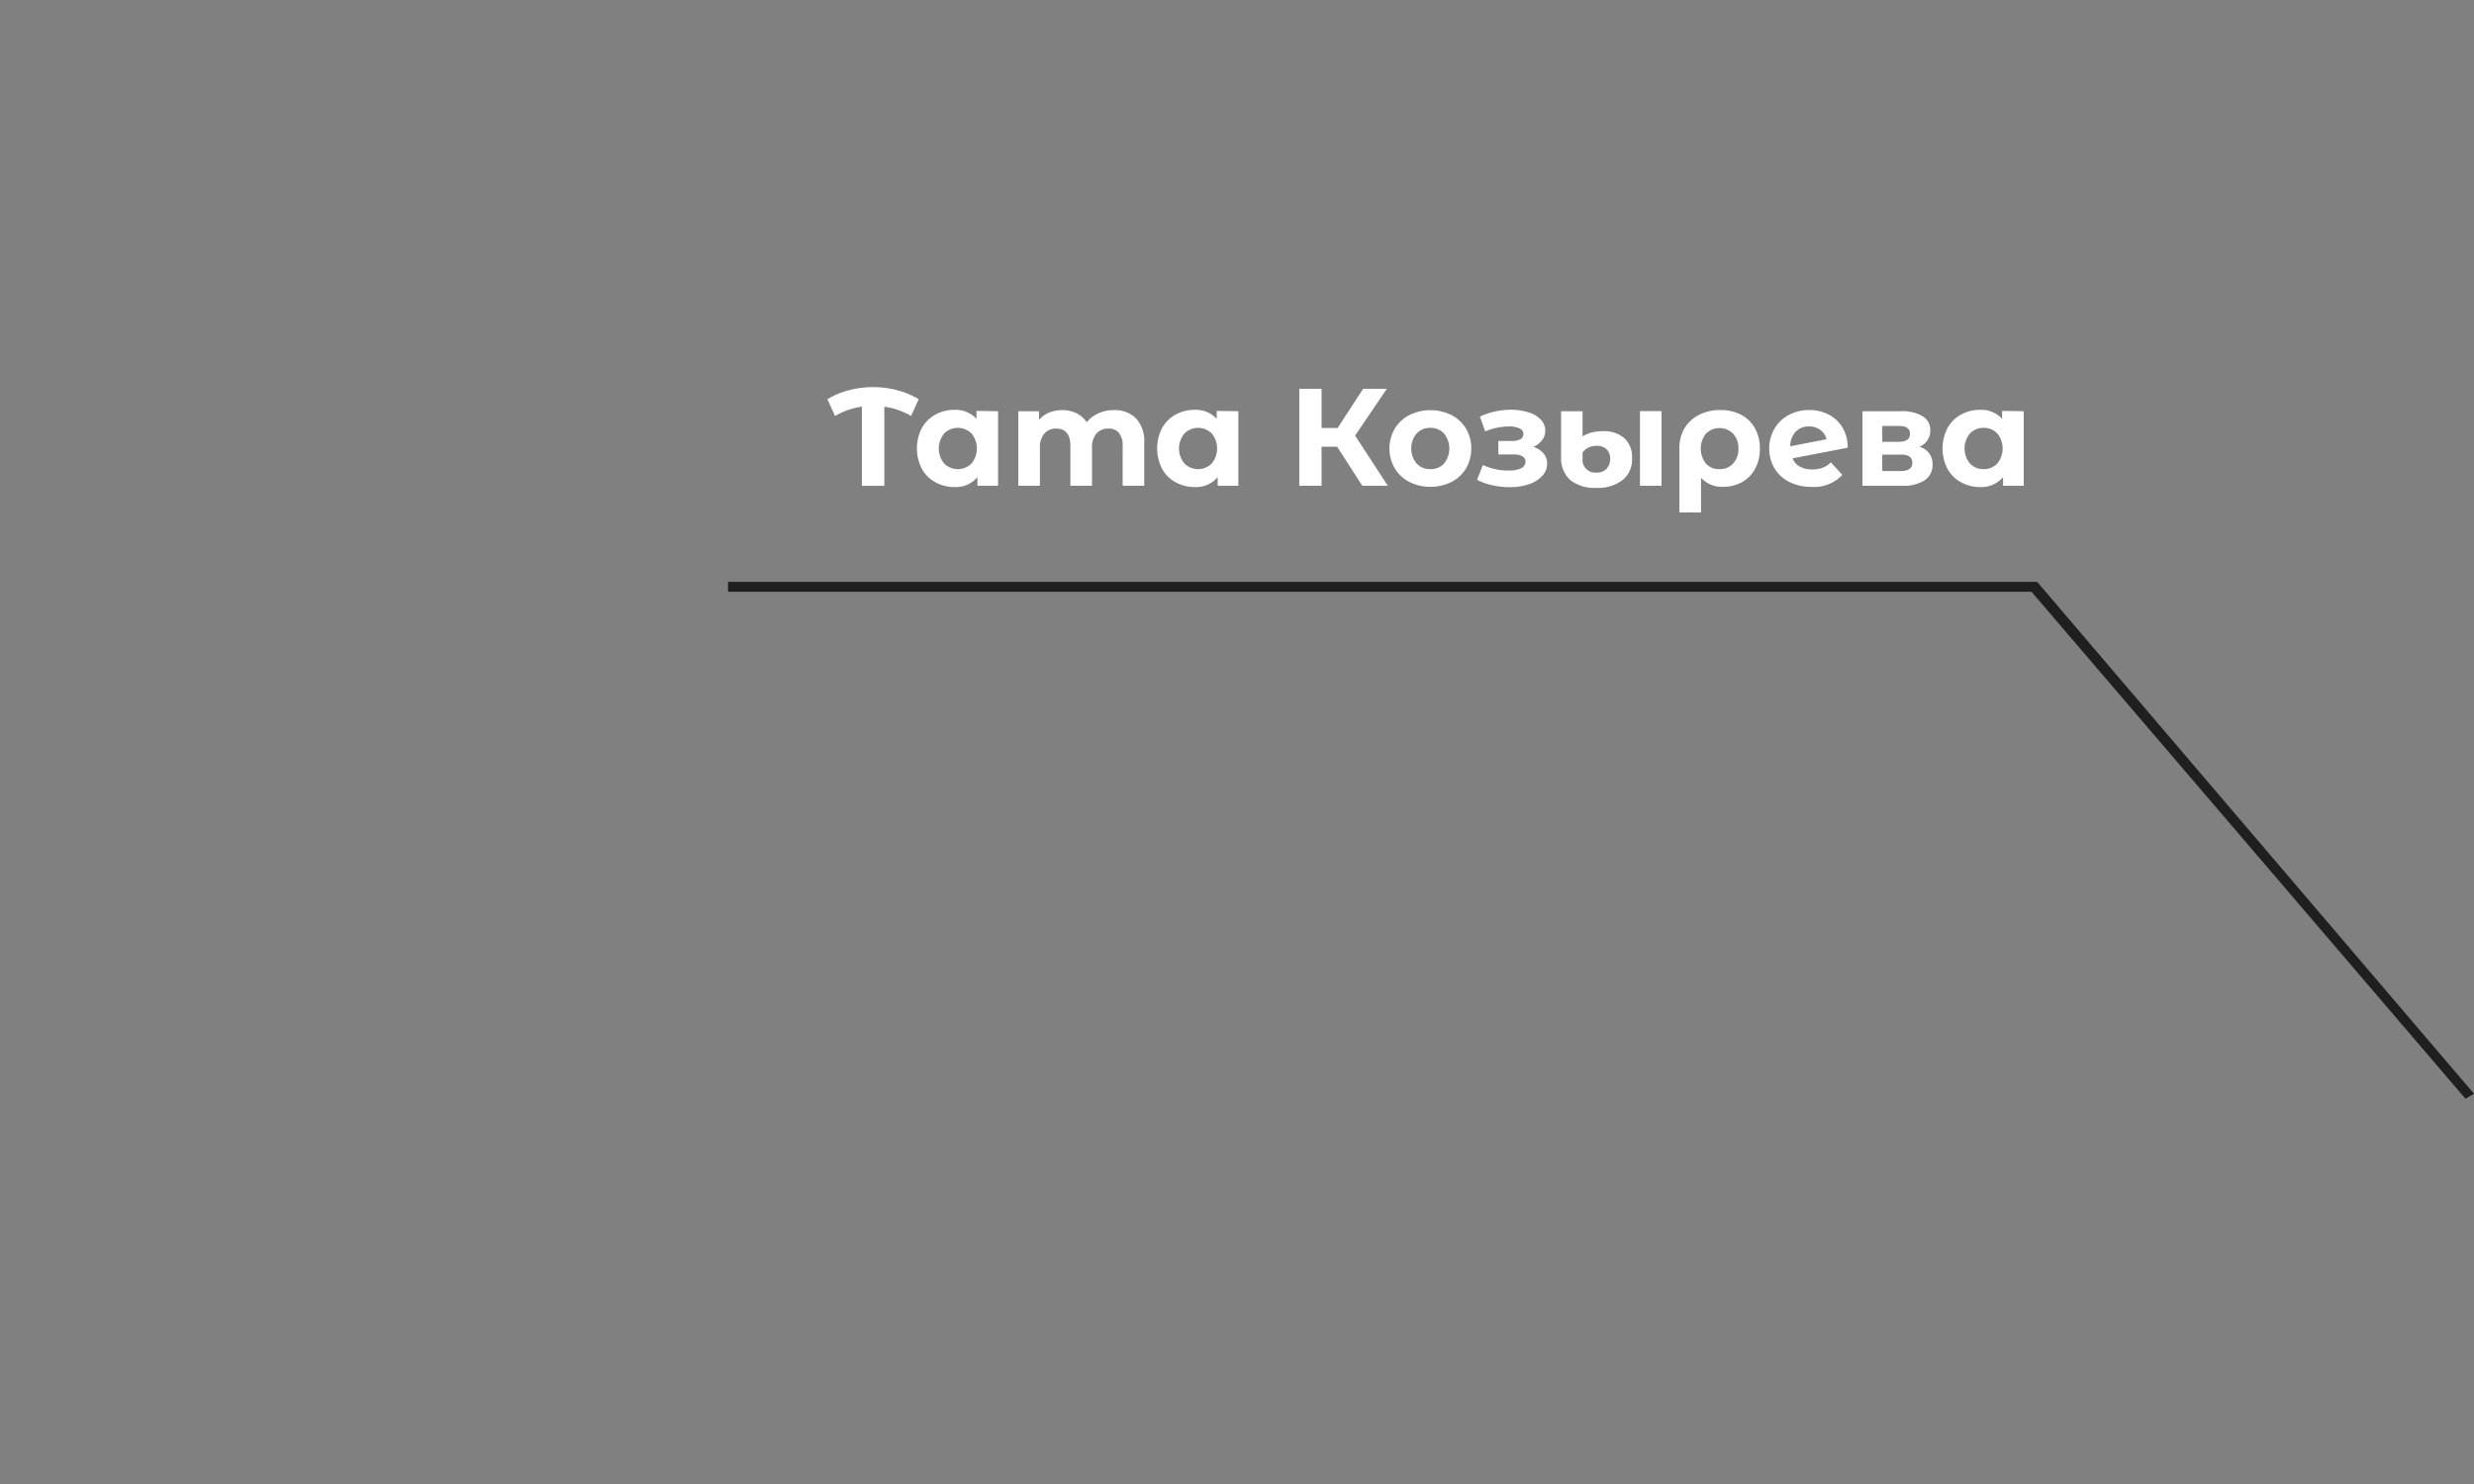 <?xml version="1.0" encoding="UTF-8"?> <svg xmlns="http://www.w3.org/2000/svg" id="Слой_1" data-name="Слой 1" viewBox="0 0 500 300"><rect x="0" y="0" width="500" height="300" fill="#808080" stroke="none"/> <defs> <style>.cls-1{fill:#1f1f1f;}.cls-2{fill:#fff;}</style> </defs> <title>имена</title> <polygon class="cls-1" points="498.28 222.12 410.57 119.62 147.14 119.62 147.14 117.62 411.71 117.62 500 221.11 498.28 222.12"></polygon> <path class="cls-2" d="M184.13,84.09a14.87,14.87,0,0,0-5.4-1.88v16h-4.54v-16a15.14,15.14,0,0,0-5.43,1.88l-1.54-3.39a16.74,16.74,0,0,1,4.37-1.82,19,19,0,0,1,4.84-.62,19.39,19.39,0,0,1,4.89.62,16.33,16.33,0,0,1,4.35,1.82Z"></path> <path class="cls-2" d="M201.71,83.13V98.2h-4.17V96.46a5.74,5.74,0,0,1-4.7,2,7.87,7.87,0,0,1-3.85-1,6.8,6.8,0,0,1-2.7-2.72,9,9,0,0,1,0-8.17,6.8,6.8,0,0,1,2.7-2.72,7.87,7.87,0,0,1,3.85-1,5.76,5.76,0,0,1,4.51,1.82v-1.6ZM196.34,93.7a4.77,4.77,0,0,0,0-6.07,3.91,3.91,0,0,0-5.52,0,4.77,4.77,0,0,0,0,6.07,3.91,3.91,0,0,0,5.52,0Z"></path> <path class="cls-2" d="M229.59,84.58a6.77,6.77,0,0,1,1.66,5V98.2h-4.36v-8a4.06,4.06,0,0,0-.75-2.68,2.58,2.58,0,0,0-2.11-.88,3.13,3.13,0,0,0-2.44,1,4.34,4.34,0,0,0-.89,3V98.2h-4.37v-8q0-3.56-2.86-3.56a3.07,3.07,0,0,0-2.4,1,4.3,4.3,0,0,0-.9,3V98.2H205.8V83.13H210v1.74A5.61,5.61,0,0,1,212,83.41a7.06,7.06,0,0,1,2.68-.5,6.48,6.48,0,0,1,2.88.63,5.09,5.09,0,0,1,2.07,1.83A6.28,6.28,0,0,1,222,83.55a7.34,7.34,0,0,1,3.09-.64A6,6,0,0,1,229.59,84.58Z"></path> <path class="cls-2" d="M250.27,83.13V98.2h-4.18V96.46a5.74,5.74,0,0,1-4.7,2,7.87,7.87,0,0,1-3.85-1,6.8,6.8,0,0,1-2.7-2.72,9,9,0,0,1,0-8.17,6.8,6.8,0,0,1,2.7-2.72,7.87,7.87,0,0,1,3.85-1,5.75,5.75,0,0,1,4.51,1.82v-1.6ZM244.89,93.7a4.77,4.77,0,0,0,0-6.07,3.9,3.9,0,0,0-5.51,0,4.74,4.74,0,0,0,0,6.07,3.9,3.9,0,0,0,5.51,0Z"></path> <path class="cls-2" d="M270.23,90.3h-3.14v7.9h-4.5V78.6h4.5v7.92h3.25l5.15-7.92h4.79l-6.41,9.46,6.61,10.14h-5.15Z"></path> <path class="cls-2" d="M284.83,97.43a7.41,7.41,0,0,1-2.95-2.76,8,8,0,0,1,0-8,7.48,7.48,0,0,1,2.95-2.76,9.68,9.68,0,0,1,8.53,0,7.52,7.52,0,0,1,2.94,2.76,8.1,8.1,0,0,1,0,8,7.45,7.45,0,0,1-2.94,2.76,9.68,9.68,0,0,1-8.53,0Zm7-3.73a4.8,4.8,0,0,0,0-6.07,3.63,3.63,0,0,0-2.76-1.14,3.67,3.67,0,0,0-2.77,1.14,4.77,4.77,0,0,0,0,6.07,3.67,3.67,0,0,0,2.77,1.14A3.63,3.63,0,0,0,291.86,93.7Z"></path> <path class="cls-2" d="M311.94,91.65a3.09,3.09,0,0,1,.74,2.07,3.62,3.62,0,0,1-1,2.5A6.34,6.34,0,0,1,309,97.89a11.92,11.92,0,0,1-3.87.59,16.17,16.17,0,0,1-3.47-.37A12.82,12.82,0,0,1,298.51,97l1.18-3A12,12,0,0,0,305,95.12a5.37,5.37,0,0,0,2.42-.46,1.43,1.43,0,0,0,.88-1.31,1.21,1.21,0,0,0-.61-1.1,3.48,3.48,0,0,0-1.79-.38h-3.08V89.15h2.68a3.55,3.55,0,0,0,1.77-.36,1.16,1.16,0,0,0,.61-1.06,1.2,1.2,0,0,0-.77-1.12,4.78,4.78,0,0,0-2.19-.4,12.82,12.82,0,0,0-4.76,1l-1.07-3a15.11,15.11,0,0,1,6.1-1.38,12.08,12.08,0,0,1,3.66.51,5.7,5.7,0,0,1,2.53,1.47,3.18,3.18,0,0,1,.28,4.17,4.43,4.43,0,0,1-1.76,1.36A4.39,4.39,0,0,1,311.94,91.65Z"></path> <path class="cls-2" d="M317.3,97a6,6,0,0,1-1.8-4.7V83.13h4.34v5.1a6,6,0,0,1,1.7-.76,8.73,8.73,0,0,1,2.39-.3,6.24,6.24,0,0,1,4.34,1.4,5.16,5.16,0,0,1,1.57,4.08,5.31,5.31,0,0,1-1.93,4.41,8.1,8.1,0,0,1-5.24,1.56A7.81,7.81,0,0,1,317.3,97Zm7.42-2.27a3,3,0,0,0,.7-2,2.56,2.56,0,0,0-.72-1.89,2.76,2.76,0,0,0-2.06-.71,3.53,3.53,0,0,0-1.66.37,3.07,3.07,0,0,0-1.14,1v1.23a2.56,2.56,0,0,0,2.83,2.8A2.59,2.59,0,0,0,324.72,94.75Zm6.72-11.62h4.36V98.2h-4.36Z"></path> <path class="cls-2" d="M351.9,83.86a6.75,6.75,0,0,1,2.78,2.72,8.36,8.36,0,0,1,1,4.11,8.52,8.52,0,0,1-.93,4,6.62,6.62,0,0,1-2.6,2.72,7.65,7.65,0,0,1-3.86,1,5.73,5.73,0,0,1-4.51-1.82v7h-4.37V90.72a7.94,7.94,0,0,1,1-4.09,7.22,7.22,0,0,1,2.92-2.74,9.33,9.33,0,0,1,4.37-1A8.84,8.84,0,0,1,351.9,83.86Zm-1.62,9.83a4.23,4.23,0,0,0,1.06-3,4.29,4.29,0,0,0-1.06-3,3.88,3.88,0,0,0-5.53,0,4.9,4.9,0,0,0,0,6,3.53,3.53,0,0,0,2.77,1.15A3.59,3.59,0,0,0,350.28,93.69Z"></path> <path class="cls-2" d="M368.33,94.57a5.07,5.07,0,0,0,1.69-1.1L372.34,96a7.8,7.8,0,0,1-6.21,2.43,9.88,9.88,0,0,1-4.51-1,7.29,7.29,0,0,1-3-2.76,8.06,8.06,0,0,1,0-8,7.36,7.36,0,0,1,2.89-2.78,8.55,8.55,0,0,1,4.13-1,8.41,8.41,0,0,1,3.92.91,7,7,0,0,1,2.81,2.63,7.69,7.69,0,0,1,1.05,4.08l-11.14,2.15a3.28,3.28,0,0,0,1.49,1.68,5.23,5.23,0,0,0,2.51.56A5.87,5.87,0,0,0,368.33,94.57Zm-5.42-7.29a4.2,4.2,0,0,0-1.09,2.94l7.33-1.43a3.27,3.27,0,0,0-1.26-1.88,3.8,3.8,0,0,0-2.29-.7A3.59,3.59,0,0,0,362.91,87.28Z"></path> <path class="cls-2" d="M390.57,93.91A3.68,3.68,0,0,1,389,97.08a7.82,7.82,0,0,1-4.59,1.12h-8V83.13h7.7a8.11,8.11,0,0,1,4.43,1A3.22,3.22,0,0,1,390.12,87a3.48,3.48,0,0,1-.57,2,3.77,3.77,0,0,1-1.64,1.33A3.5,3.5,0,0,1,390.57,93.91Zm-10.16-4.59h3.3c1.53,0,2.3-.54,2.3-1.62s-.77-1.6-2.3-1.6h-3.3Zm6.07,4.26a1.46,1.46,0,0,0-.56-1.28,3,3,0,0,0-1.76-.4h-3.75v3.33h3.67Q386.48,95.23,386.48,93.58Z"></path> <path class="cls-2" d="M409,83.13V98.2h-4.18V96.46a5.74,5.74,0,0,1-4.7,2,7.87,7.87,0,0,1-3.85-1,6.8,6.8,0,0,1-2.7-2.72,9,9,0,0,1,0-8.17,6.8,6.8,0,0,1,2.7-2.72,7.87,7.87,0,0,1,3.85-1,5.76,5.76,0,0,1,4.51,1.82v-1.6ZM403.65,93.7a4.77,4.77,0,0,0,0-6.07,3.64,3.64,0,0,0-2.75-1.14,3.69,3.69,0,0,0-2.77,1.14,4.77,4.77,0,0,0,0,6.07,3.69,3.69,0,0,0,2.77,1.14A3.64,3.64,0,0,0,403.65,93.7Z"></path> </svg> 